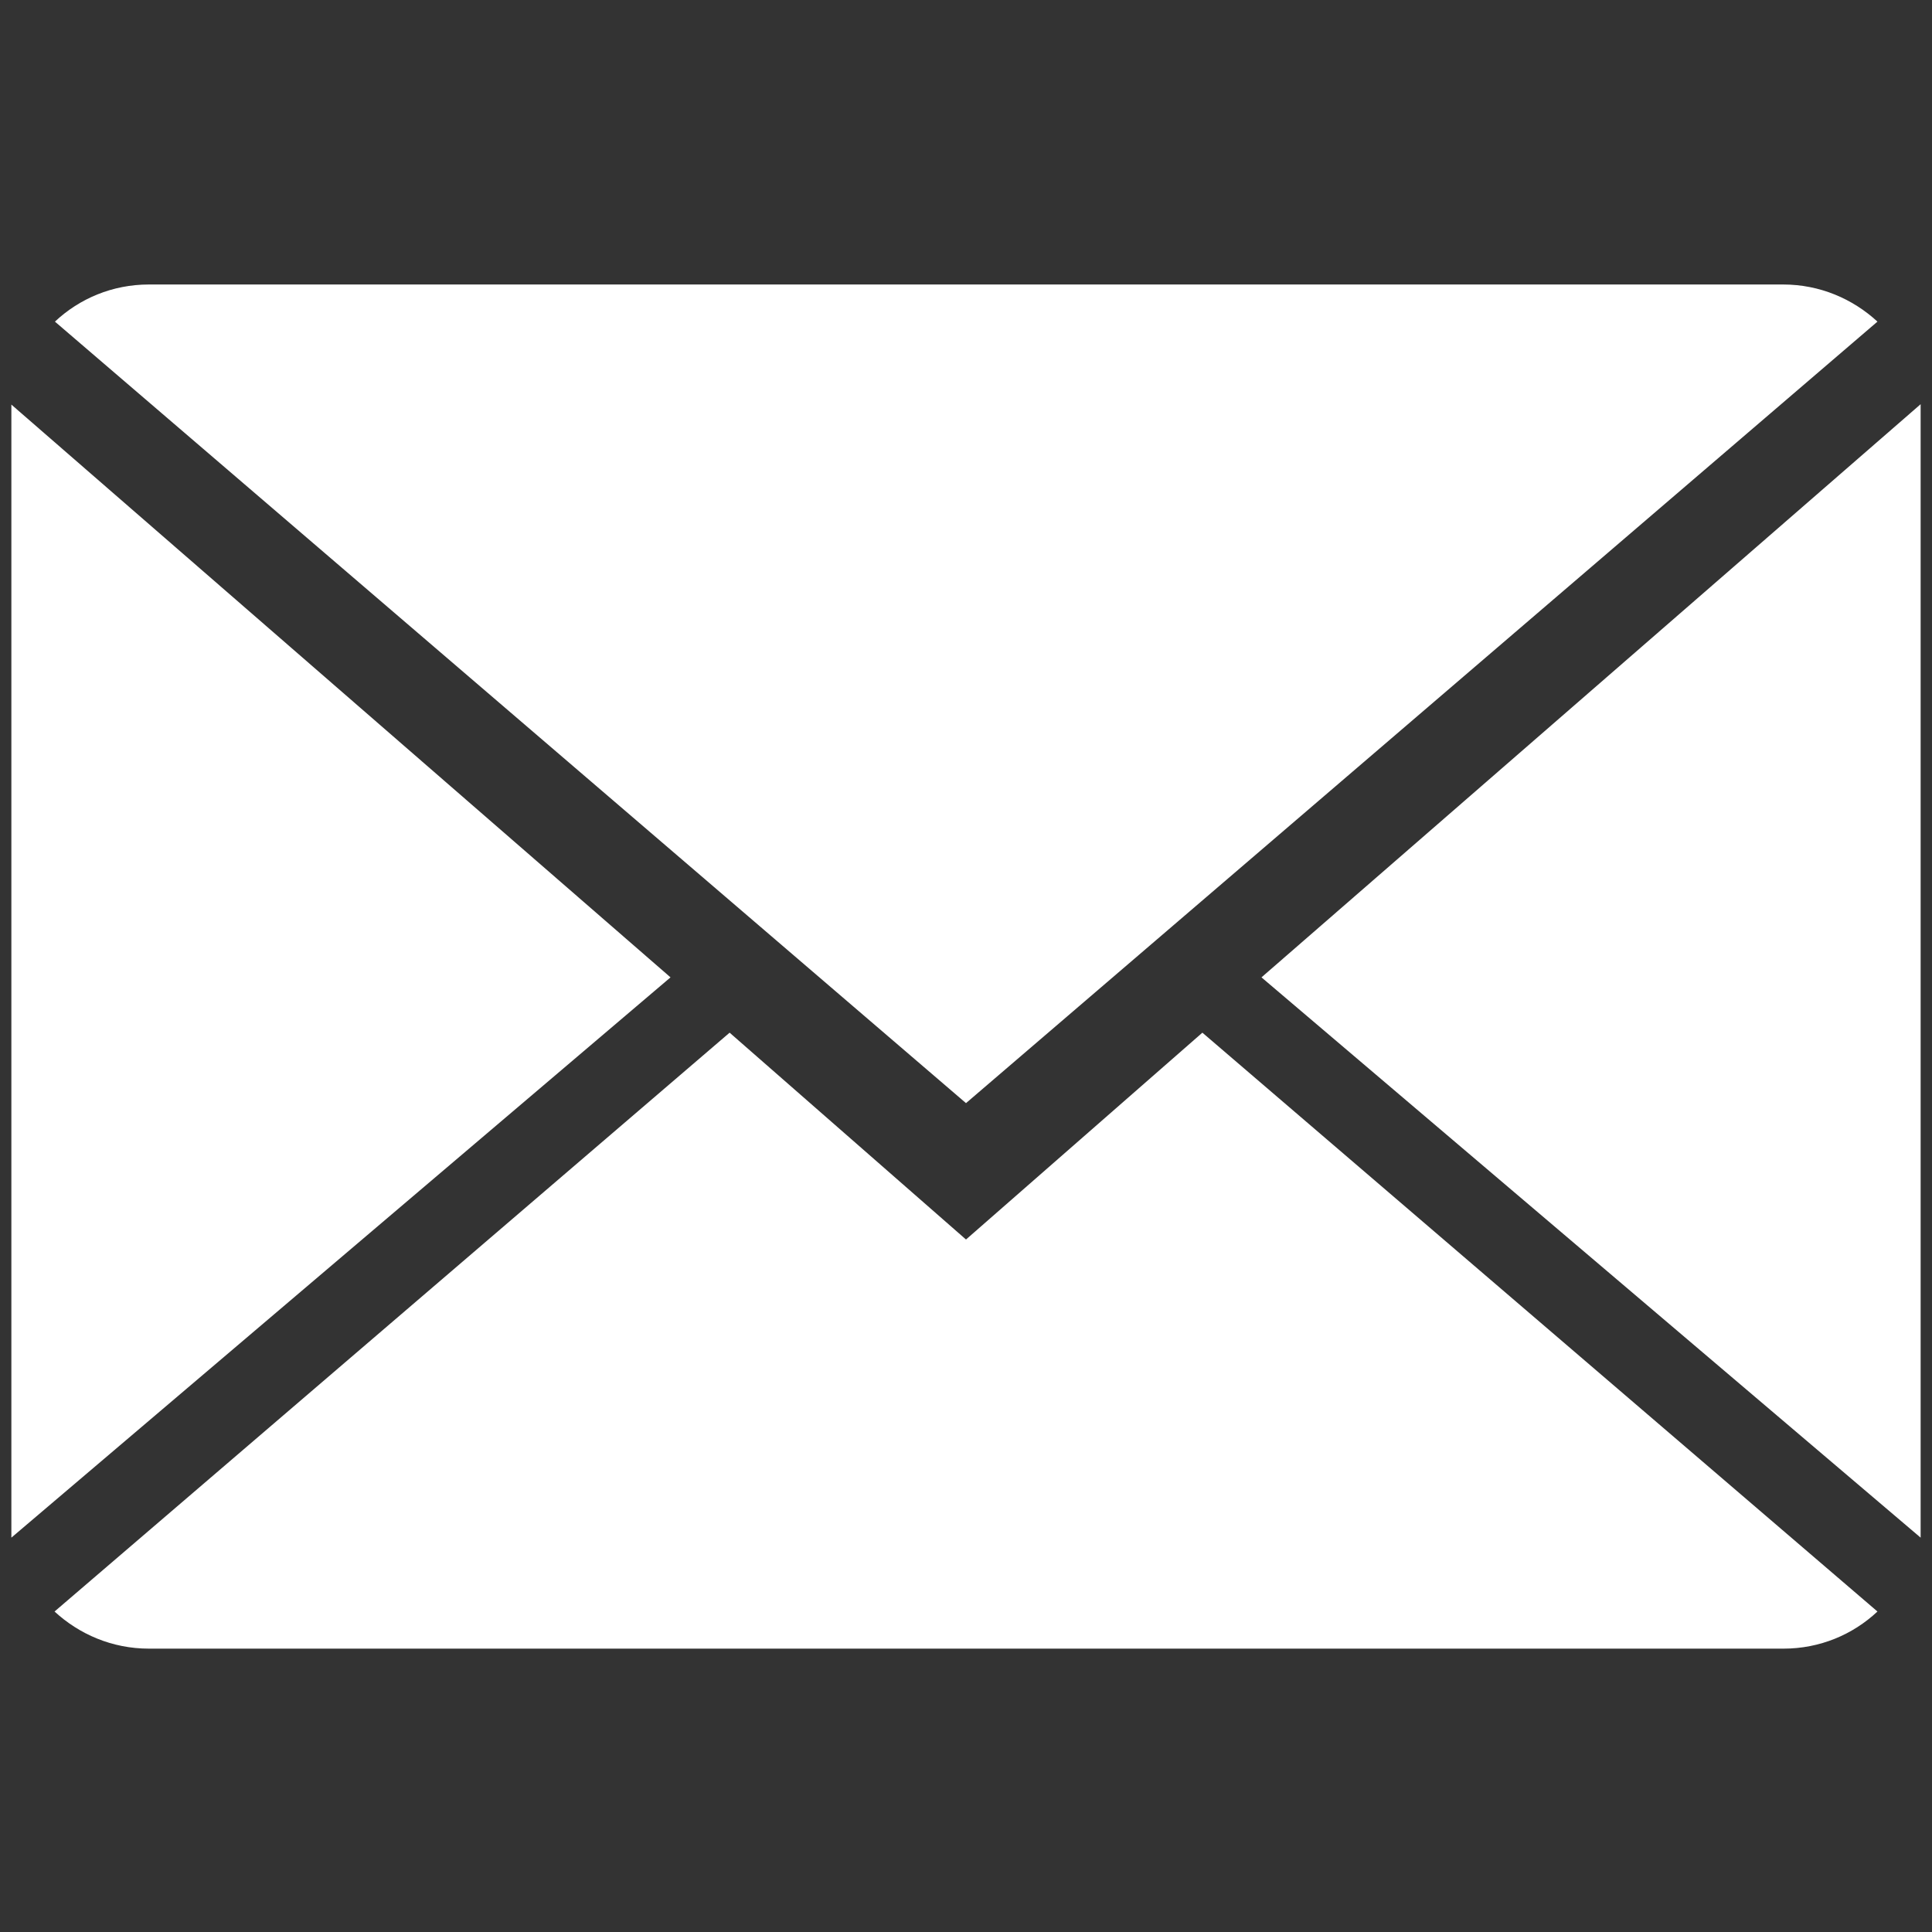 <?xml version="1.0" encoding="utf-8"?>
<!-- Generator: Adobe Illustrator 21.0.2, SVG Export Plug-In . SVG Version: 6.00 Build 0)  -->
<svg version="1.1" id="Layer_1" xmlns="http://www.w3.org/2000/svg" xmlns:xlink="http://www.w3.org/1999/xlink" x="0px" y="0px"
	 width="510px" height="510px" viewBox="0 0 510 510" style="enable-background:new 0 0 510 510;" xml:space="preserve">
<rect x="0" y="0" width="510" height="510" fill="#333333" stroke="none"/>
<style type="text/css">
	.st0{fill:#FFFFFF;}
</style>
<g>
	<g>
		<path class="st0" d="M255,327.2l-62.4-54.6L14.4,425.4c6.5,6,15.2,9.8,24.9,9.8h431.5c9.6,0,18.3-3.7,24.8-9.8L317.4,272.6
			L255,327.2z"/>
		<path class="st0" d="M495.6,84.9c-6.5-6-15.2-9.8-24.9-9.8H39.3c-9.6,0-18.3,3.7-24.8,9.8L255,291.2L495.6,84.9z"/>
		<polygon class="st0" points="3,106.8 3,405.9 177,258 		"/>
		<polygon class="st0" points="333,258 507,405.9 507,106.7 		"/>
	</g>
</g>
</svg>
